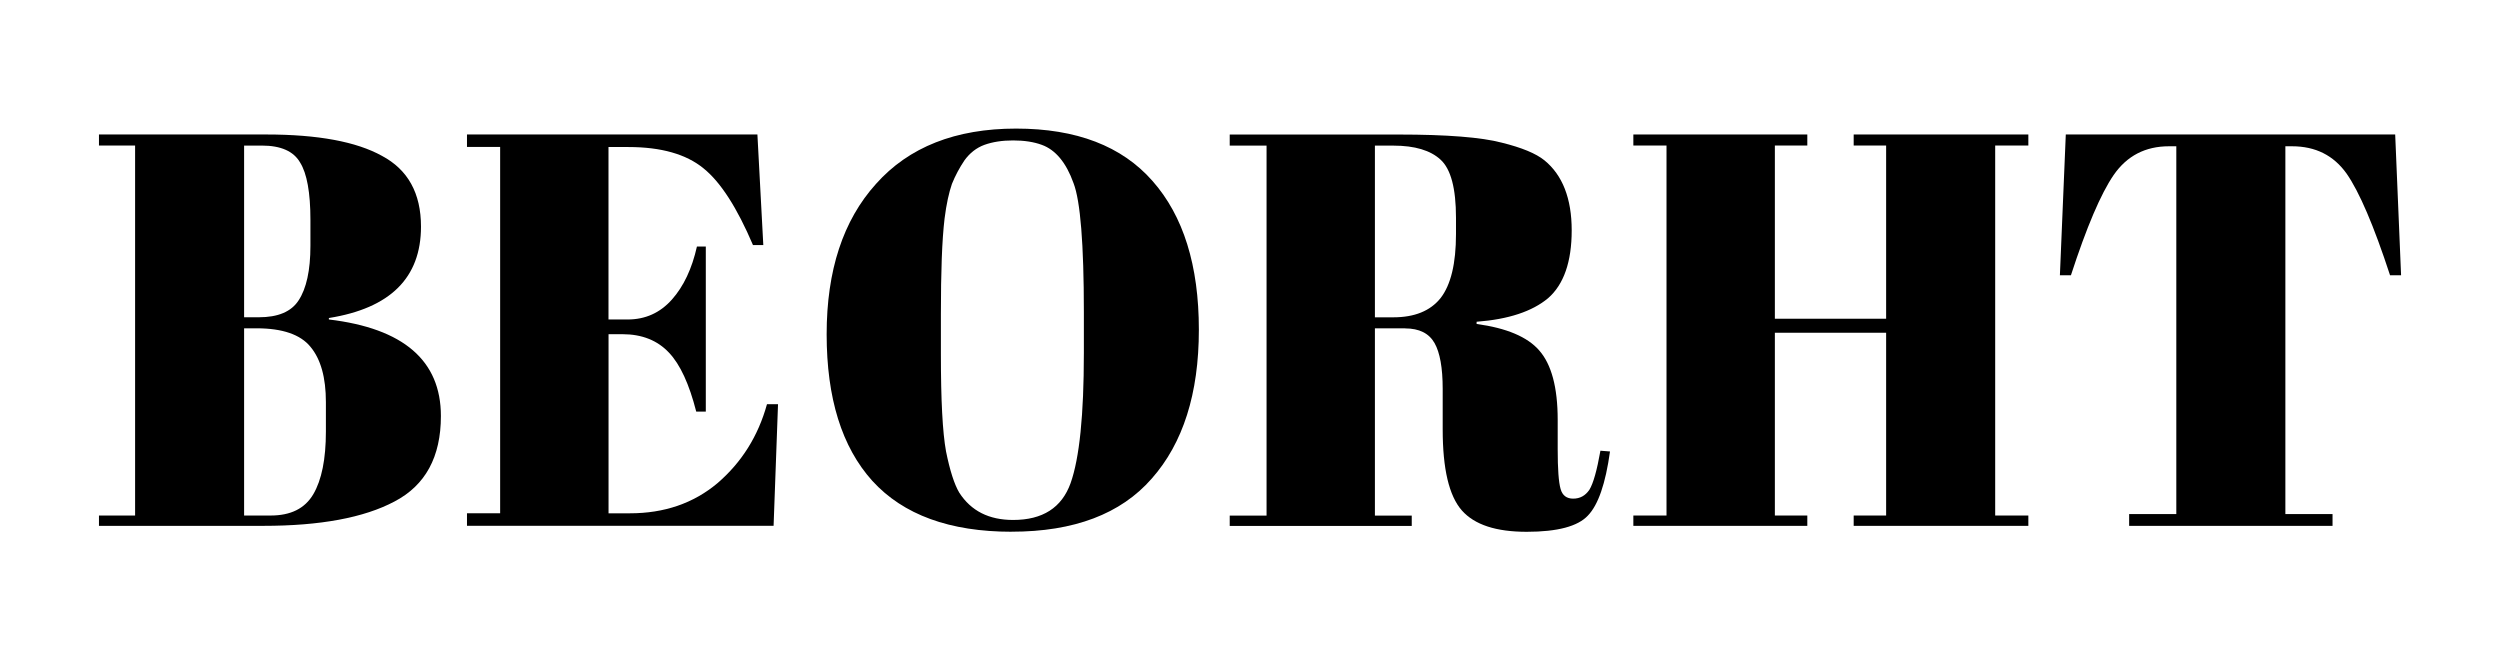 <svg width="53" height="14" xmlns="http://www.w3.org/2000/svg">

 <g>
  <title>Layer 1</title>
  <g>
   <defs transform="translate(0 2.727) translate(2.097 0) translate(0 -25.727) translate(-60.597 0) translate(0 -135) translate(-105 0) translate(0 -135) translate(-210 0) translate(362.592 0) translate(0 281.204)">
    <g/>
   </defs>
   <g fill="#000000">
    <g transform="translate(12.755 22.944)">
     <g>
      <path d="m-10.658,-20.093l3.547,0c1.094,0 1.91,0.152 2.453,0.453c0.551,0.293 0.828,0.793 0.828,1.5c0,1.086 -0.652,1.73 -1.953,1.938l0,0.031c1.582,0.188 2.375,0.871 2.375,2.047c0,0.867 -0.328,1.469 -0.984,1.812c-0.648,0.344 -1.574,0.516 -2.781,0.516l-3.484,0l0,-0.219l0.766,0l0,-7.844l-0.766,0l0,-0.234zm3.078,4.109l0,3.969l0.562,0c0.426,0 0.727,-0.148 0.906,-0.453c0.176,-0.301 0.266,-0.742 0.266,-1.328l0,-0.625c0,-0.52 -0.109,-0.91 -0.328,-1.172c-0.211,-0.258 -0.59,-0.391 -1.141,-0.391l-0.266,0zm0,-3.875l0,3.641l0.312,0c0.406,0 0.688,-0.117 0.844,-0.359c0.164,-0.25 0.25,-0.633 0.25,-1.156l0,-0.547c0,-0.582 -0.074,-0.988 -0.219,-1.219c-0.137,-0.238 -0.406,-0.359 -0.812,-0.359l-0.375,0zm0,0"/>
     </g>
    </g>
   </g>
   <g fill="#000000">
    <g transform="translate(20.559 22.944)">
     <g>
      <path d="m-10.658,-20.093l6.156,0l0.125,2.344l-0.219,0c-0.336,-0.789 -0.684,-1.332 -1.047,-1.625c-0.367,-0.301 -0.898,-0.453 -1.594,-0.453l-0.422,0l0,3.656l0.406,0c0.375,0 0.688,-0.141 0.938,-0.422c0.25,-0.281 0.426,-0.656 0.531,-1.125l0.188,0l0,3.5l-0.203,0c-0.148,-0.582 -0.34,-1 -0.578,-1.25c-0.242,-0.258 -0.57,-0.391 -0.984,-0.391l-0.297,0l0,3.797l0.453,0c0.727,0 1.348,-0.211 1.859,-0.641c0.508,-0.438 0.859,-0.992 1.047,-1.672l0.234,0l-0.094,2.578l-6.5,0l0,-0.266l0.703,0l0,-7.766l-0.703,0l0,-0.266zm0,0"/>
     </g>
    </g>
   </g>
   <g fill="#000000">
    <g transform="translate(27.948 22.944)">
     <g>
      <path d="m-4.97,-15.452l0,-0.875c0,-1.445 -0.074,-2.359 -0.219,-2.734c-0.156,-0.438 -0.383,-0.707 -0.672,-0.812c-0.168,-0.062 -0.371,-0.094 -0.609,-0.094c-0.23,0 -0.434,0.031 -0.609,0.094c-0.168,0.062 -0.309,0.172 -0.422,0.328c-0.105,0.156 -0.195,0.324 -0.266,0.5c-0.062,0.18 -0.117,0.422 -0.156,0.734c-0.055,0.461 -0.078,1.137 -0.078,2.031l0,0.844c0,0.969 0.035,1.656 0.109,2.062c0.082,0.406 0.176,0.699 0.281,0.875c0.25,0.387 0.629,0.578 1.141,0.578c0.625,0 1.031,-0.258 1.219,-0.781c0.188,-0.531 0.281,-1.445 0.281,-2.75zm-1.531,3.781c-1.312,0 -2.297,-0.359 -2.953,-1.078c-0.648,-0.719 -0.969,-1.754 -0.969,-3.109c0,-1.352 0.348,-2.414 1.047,-3.188c0.695,-0.781 1.688,-1.172 2.969,-1.172c1.281,0 2.242,0.371 2.891,1.109c0.656,0.742 0.984,1.793 0.984,3.156c0,1.355 -0.336,2.406 -1,3.156c-0.656,0.75 -1.648,1.125 -2.969,1.125zm0,0"/>
     </g>
    </g>
   </g>
   <g fill="#000000">
    <g transform="translate(36.806 22.944)">
     <g>
      <path d="m-7.017,-15.983l-0.641,0l0,3.969l0.781,0l0,0.219l-3.859,0l0,-0.219l0.781,0l0,-7.844l-0.781,0l0,-0.234l3.578,0c1.031,0 1.758,0.059 2.188,0.172c0.426,0.105 0.727,0.23 0.906,0.375c0.383,0.312 0.578,0.809 0.578,1.484c0,0.668 -0.168,1.148 -0.5,1.438c-0.336,0.281 -0.84,0.449 -1.516,0.5l0,0.047c0.633,0.086 1.078,0.273 1.328,0.562c0.258,0.293 0.391,0.781 0.391,1.469l0,0.625c0,0.418 0.02,0.699 0.062,0.844c0.039,0.137 0.129,0.203 0.266,0.203c0.145,0 0.258,-0.062 0.344,-0.188c0.082,-0.133 0.16,-0.41 0.234,-0.828l0.203,0.016c-0.094,0.68 -0.25,1.133 -0.469,1.359c-0.211,0.227 -0.641,0.344 -1.297,0.344c-0.648,0 -1.105,-0.148 -1.375,-0.453c-0.273,-0.312 -0.406,-0.883 -0.406,-1.719l0,-0.859c0,-0.445 -0.059,-0.77 -0.172,-0.969c-0.117,-0.207 -0.324,-0.312 -0.625,-0.312zm-0.641,-3.875l0,3.641l0.391,0c0.445,0 0.781,-0.133 1,-0.406c0.219,-0.281 0.328,-0.734 0.328,-1.359l0,-0.344c0,-0.625 -0.109,-1.035 -0.328,-1.234c-0.211,-0.195 -0.543,-0.297 -1,-0.297l-0.391,0zm0,0"/>
     </g>
    </g>
   </g>
   <g fill="#000000">
    <g transform="translate(45.285 22.944)">
     <g>
      <path d="m-10.658,-20.093l3.688,0l0,0.234l-0.688,0l0,3.672l2.359,0l0,-3.672l-0.688,0l0,-0.234l3.703,0l0,0.234l-0.703,0l0,7.844l0.703,0l0,0.219l-3.703,0l0,-0.219l0.688,0l0,-3.875l-2.359,0l0,3.875l0.688,0l0,0.219l-3.688,0l0,-0.219l0.703,0l0,-7.844l-0.703,0l0,-0.234zm0,0"/>
     </g>
    </g>
   </g>
   <g fill="#000000">
    <g transform="translate(54.155 22.944)">
     <g>
      <path d="m-3.377,-20.093l0.125,2.984l-0.234,0c-0.344,-1.051 -0.652,-1.77 -0.922,-2.156c-0.273,-0.383 -0.656,-0.578 -1.156,-0.578l-0.141,0l0,7.797l1,0l0,0.25l-4.312,0l0,-0.25l1,0l0,-7.797l-0.156,0c-0.5,0 -0.891,0.203 -1.172,0.609c-0.273,0.398 -0.574,1.105 -0.906,2.125l-0.234,0l0.125,-2.984l6.984,0zm0,0"/>
     </g>
    </g>
   </g>
  </g>
 </g>
</svg>